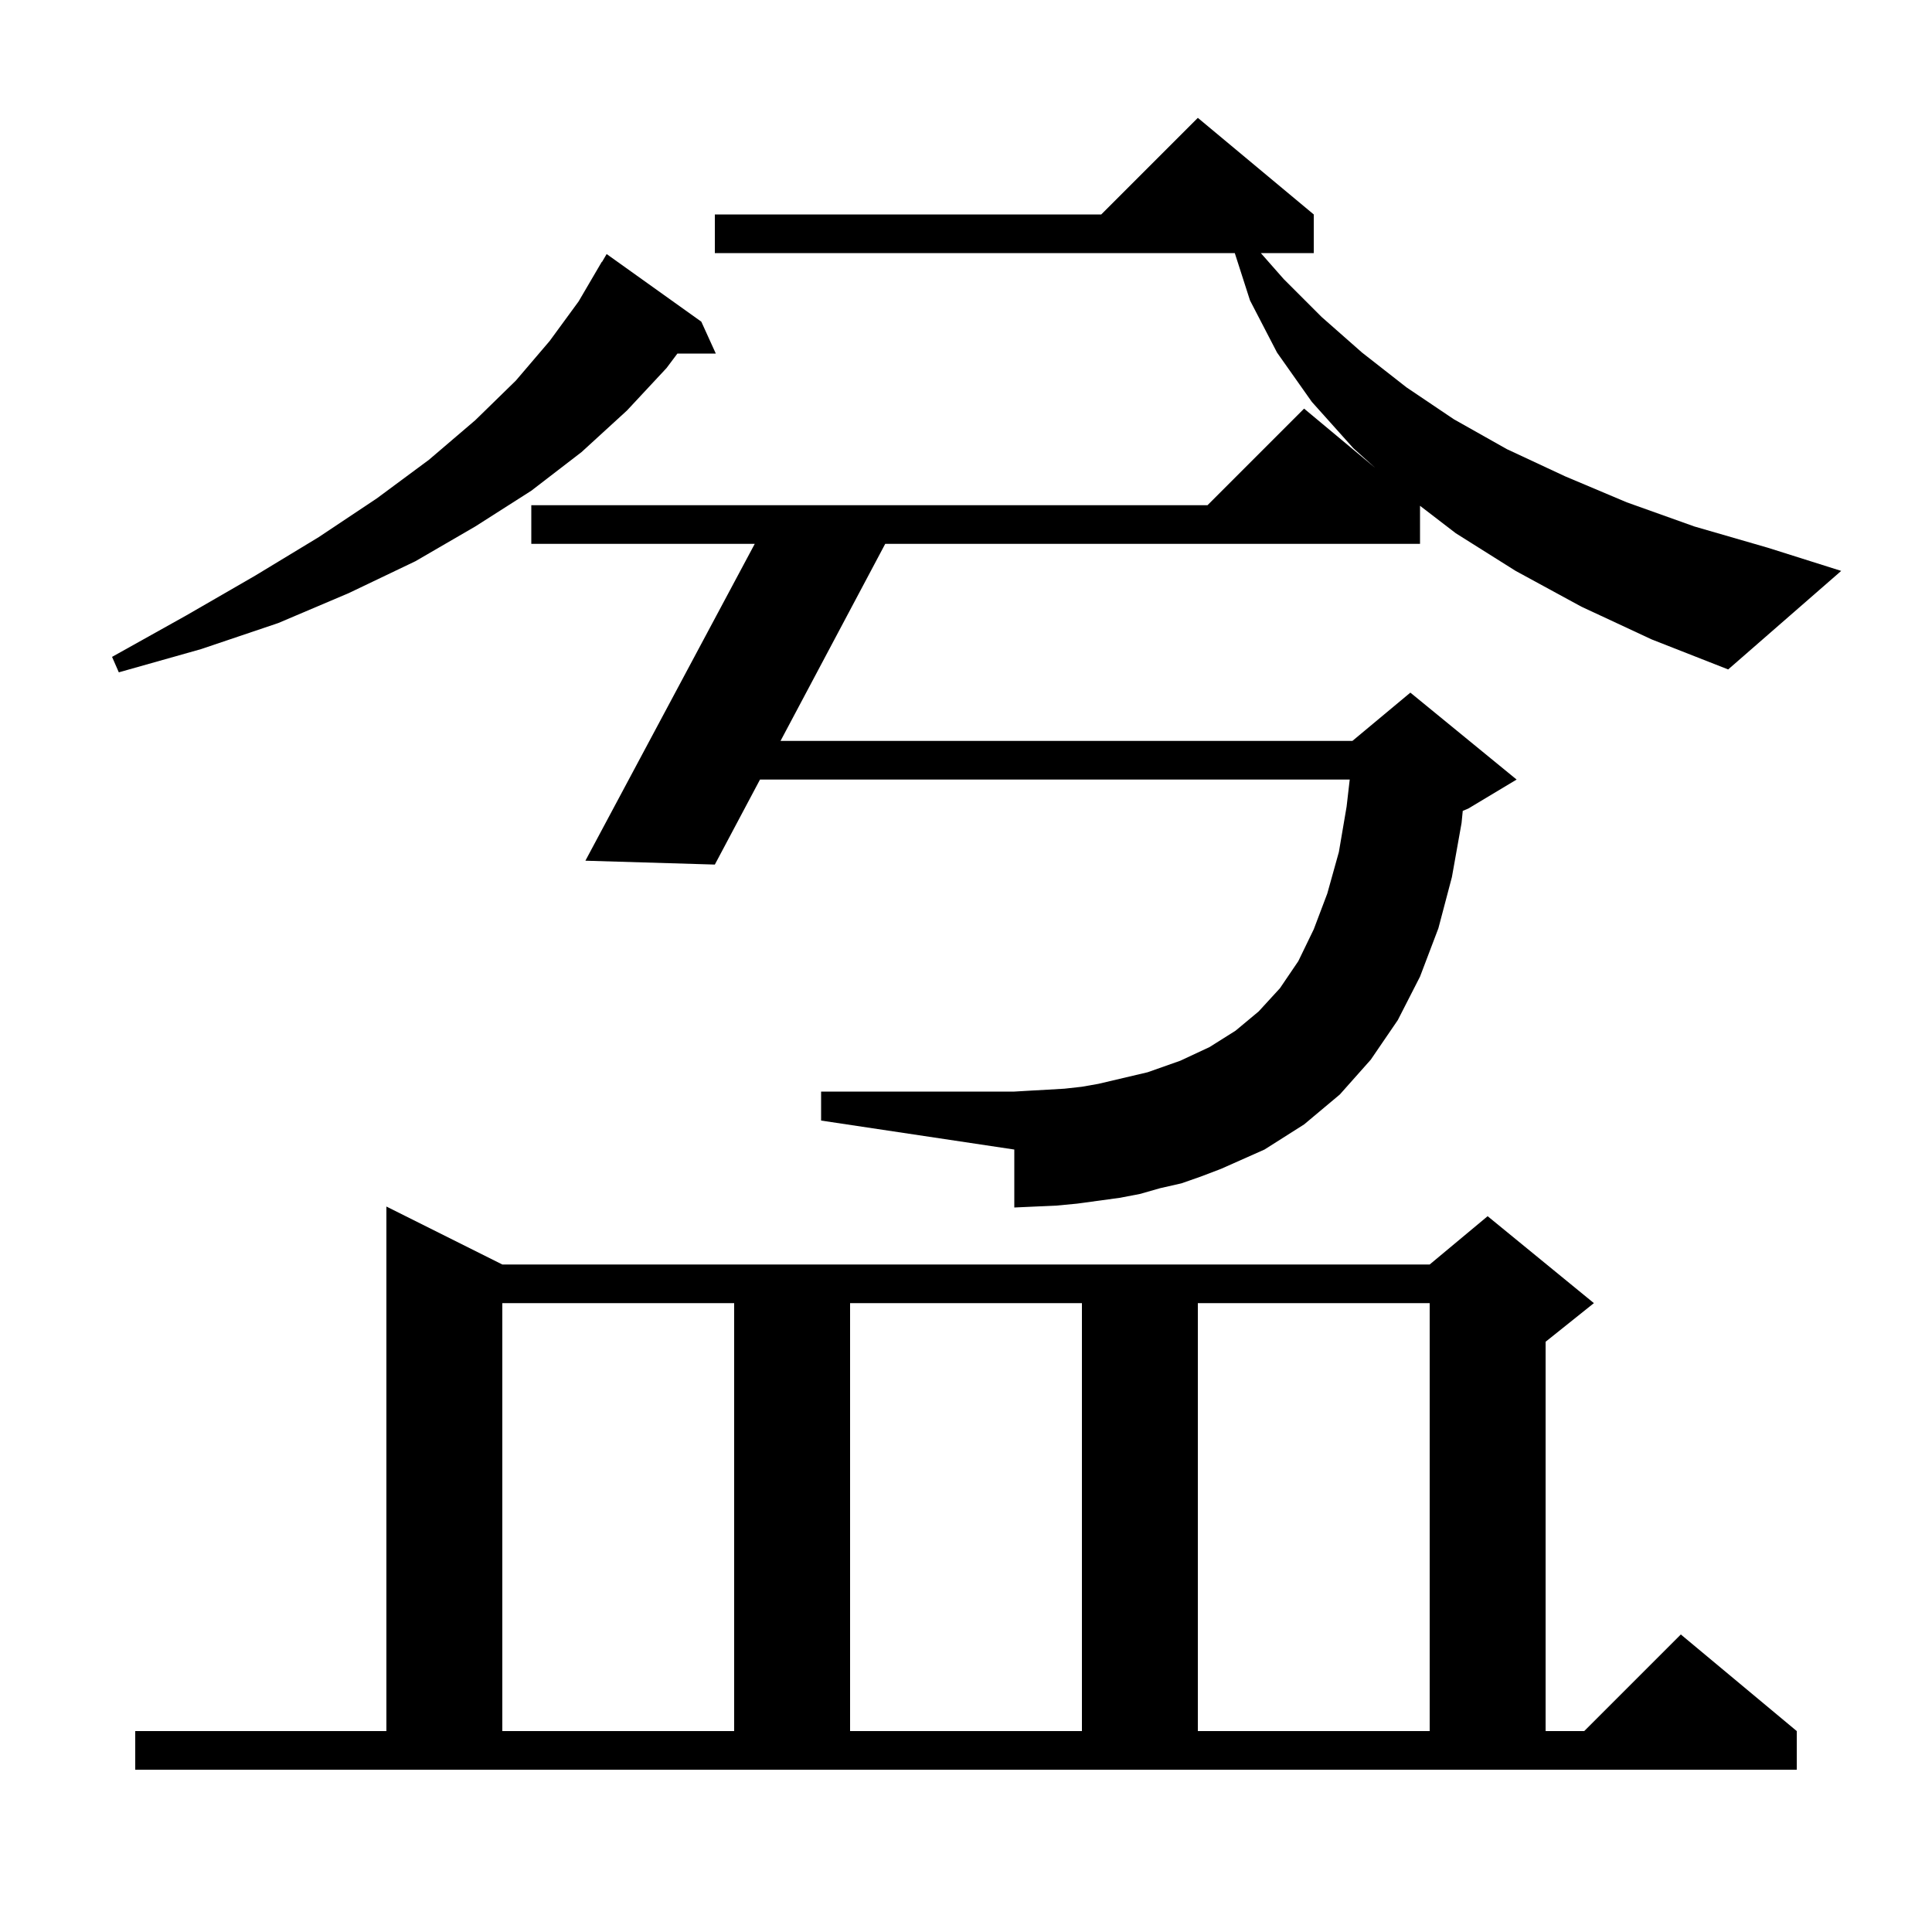 <svg xmlns="http://www.w3.org/2000/svg" xmlns:xlink="http://www.w3.org/1999/xlink" version="1.1" baseProfile="full" viewBox="0 0 200 200" width="200" height="200">
<g fill="black">
<path d="M 14.0 179.2 L 40.0 179.2 L 40.0 124.9 L 52.0 130.9 L 148.0 130.9 L 154.0 125.9 L 165.0 134.9 L 160.0 138.9 L 160.0 179.2 L 164.0 179.2 L 174.0 169.2 L 186.0 179.2 L 186.0 183.2 L 14.0 183.2 Z M 52.0 134.9 L 52.0 179.2 L 76.0 179.2 L 76.0 134.9 Z M 88.0 134.9 L 88.0 179.2 L 112.0 179.2 L 112.0 134.9 Z M 124.0 134.9 L 124.0 179.2 L 148.0 179.2 L 148.0 134.9 Z M 163.7 62.8 L 156.9 59.1 L 150.7 55.2 L 147.0 52.359 L 147.0 56.3 L 91.638 56.3 L 80.8 76.7 L 140.0 76.7 L 146.0 71.7 L 157.0 80.7 L 152.0 83.7 L 151.424 83.94 L 151.3 85.2 L 150.3 90.8 L 148.9 96.1 L 147.0 101.1 L 144.7 105.6 L 141.9 109.7 L 138.7 113.3 L 135.0 116.4 L 130.9 119.0 L 126.4 121.0 L 124.3 121.8 L 122.3 122.5 L 120.1 123.0 L 118.0 123.6 L 115.9 124.0 L 111.5 124.6 L 109.4 124.8 L 105.0 125.0 L 105.0 119.0 L 85.0 116.0 L 85.0 113.0 L 105.0 113.0 L 106.7 112.9 L 108.5 112.8 L 110.2 112.7 L 112.0 112.5 L 113.7 112.2 L 118.8 111.0 L 122.2 109.8 L 125.2 108.4 L 127.9 106.7 L 130.3 104.7 L 132.5 102.3 L 134.4 99.5 L 136.0 96.2 L 137.4 92.5 L 138.6 88.2 L 139.4 83.5 L 139.723 80.7 L 78.675 80.7 L 74.0 89.5 L 60.6 89.1 L 78.131 56.3 L 55.0 56.3 L 55.0 52.3 L 125.0 52.3 L 135.0 42.3 L 142.35 48.425 L 140.1 46.4 L 135.8 41.6 L 132.2 36.5 L 129.4 31.1 L 127.825 26.2 L 74.0 26.2 L 74.0 22.2 L 114.0 22.2 L 124.0 12.2 L 136.0 22.2 L 136.0 26.2 L 130.521 26.2 L 132.9 28.9 L 136.8 32.8 L 141.0 36.5 L 145.6 40.1 L 150.5 43.4 L 156.0 46.5 L 162.0 49.3 L 168.4 52.0 L 175.4 54.5 L 183.0 56.7 L 190.6 59.1 L 178.9 69.3 L 171.0 66.2 Z M 72.6 33.3 L 74.1 36.6 L 70.125 36.6 L 69.0 38.1 L 64.9 42.5 L 60.2 46.8 L 55.0 50.8 L 49.2 54.5 L 43.0 58.1 L 36.1 61.4 L 28.8 64.5 L 20.8 67.2 L 12.3 69.6 L 11.6 68.0 L 19.3 63.7 L 26.4 59.6 L 33.0 55.6 L 39.0 51.6 L 44.4 47.6 L 49.2 43.5 L 53.4 39.4 L 56.9 35.3 L 59.9 31.2 L 62.3 27.1 L 62.322 27.113 L 62.8 26.3 Z " />
</g>
</svg>